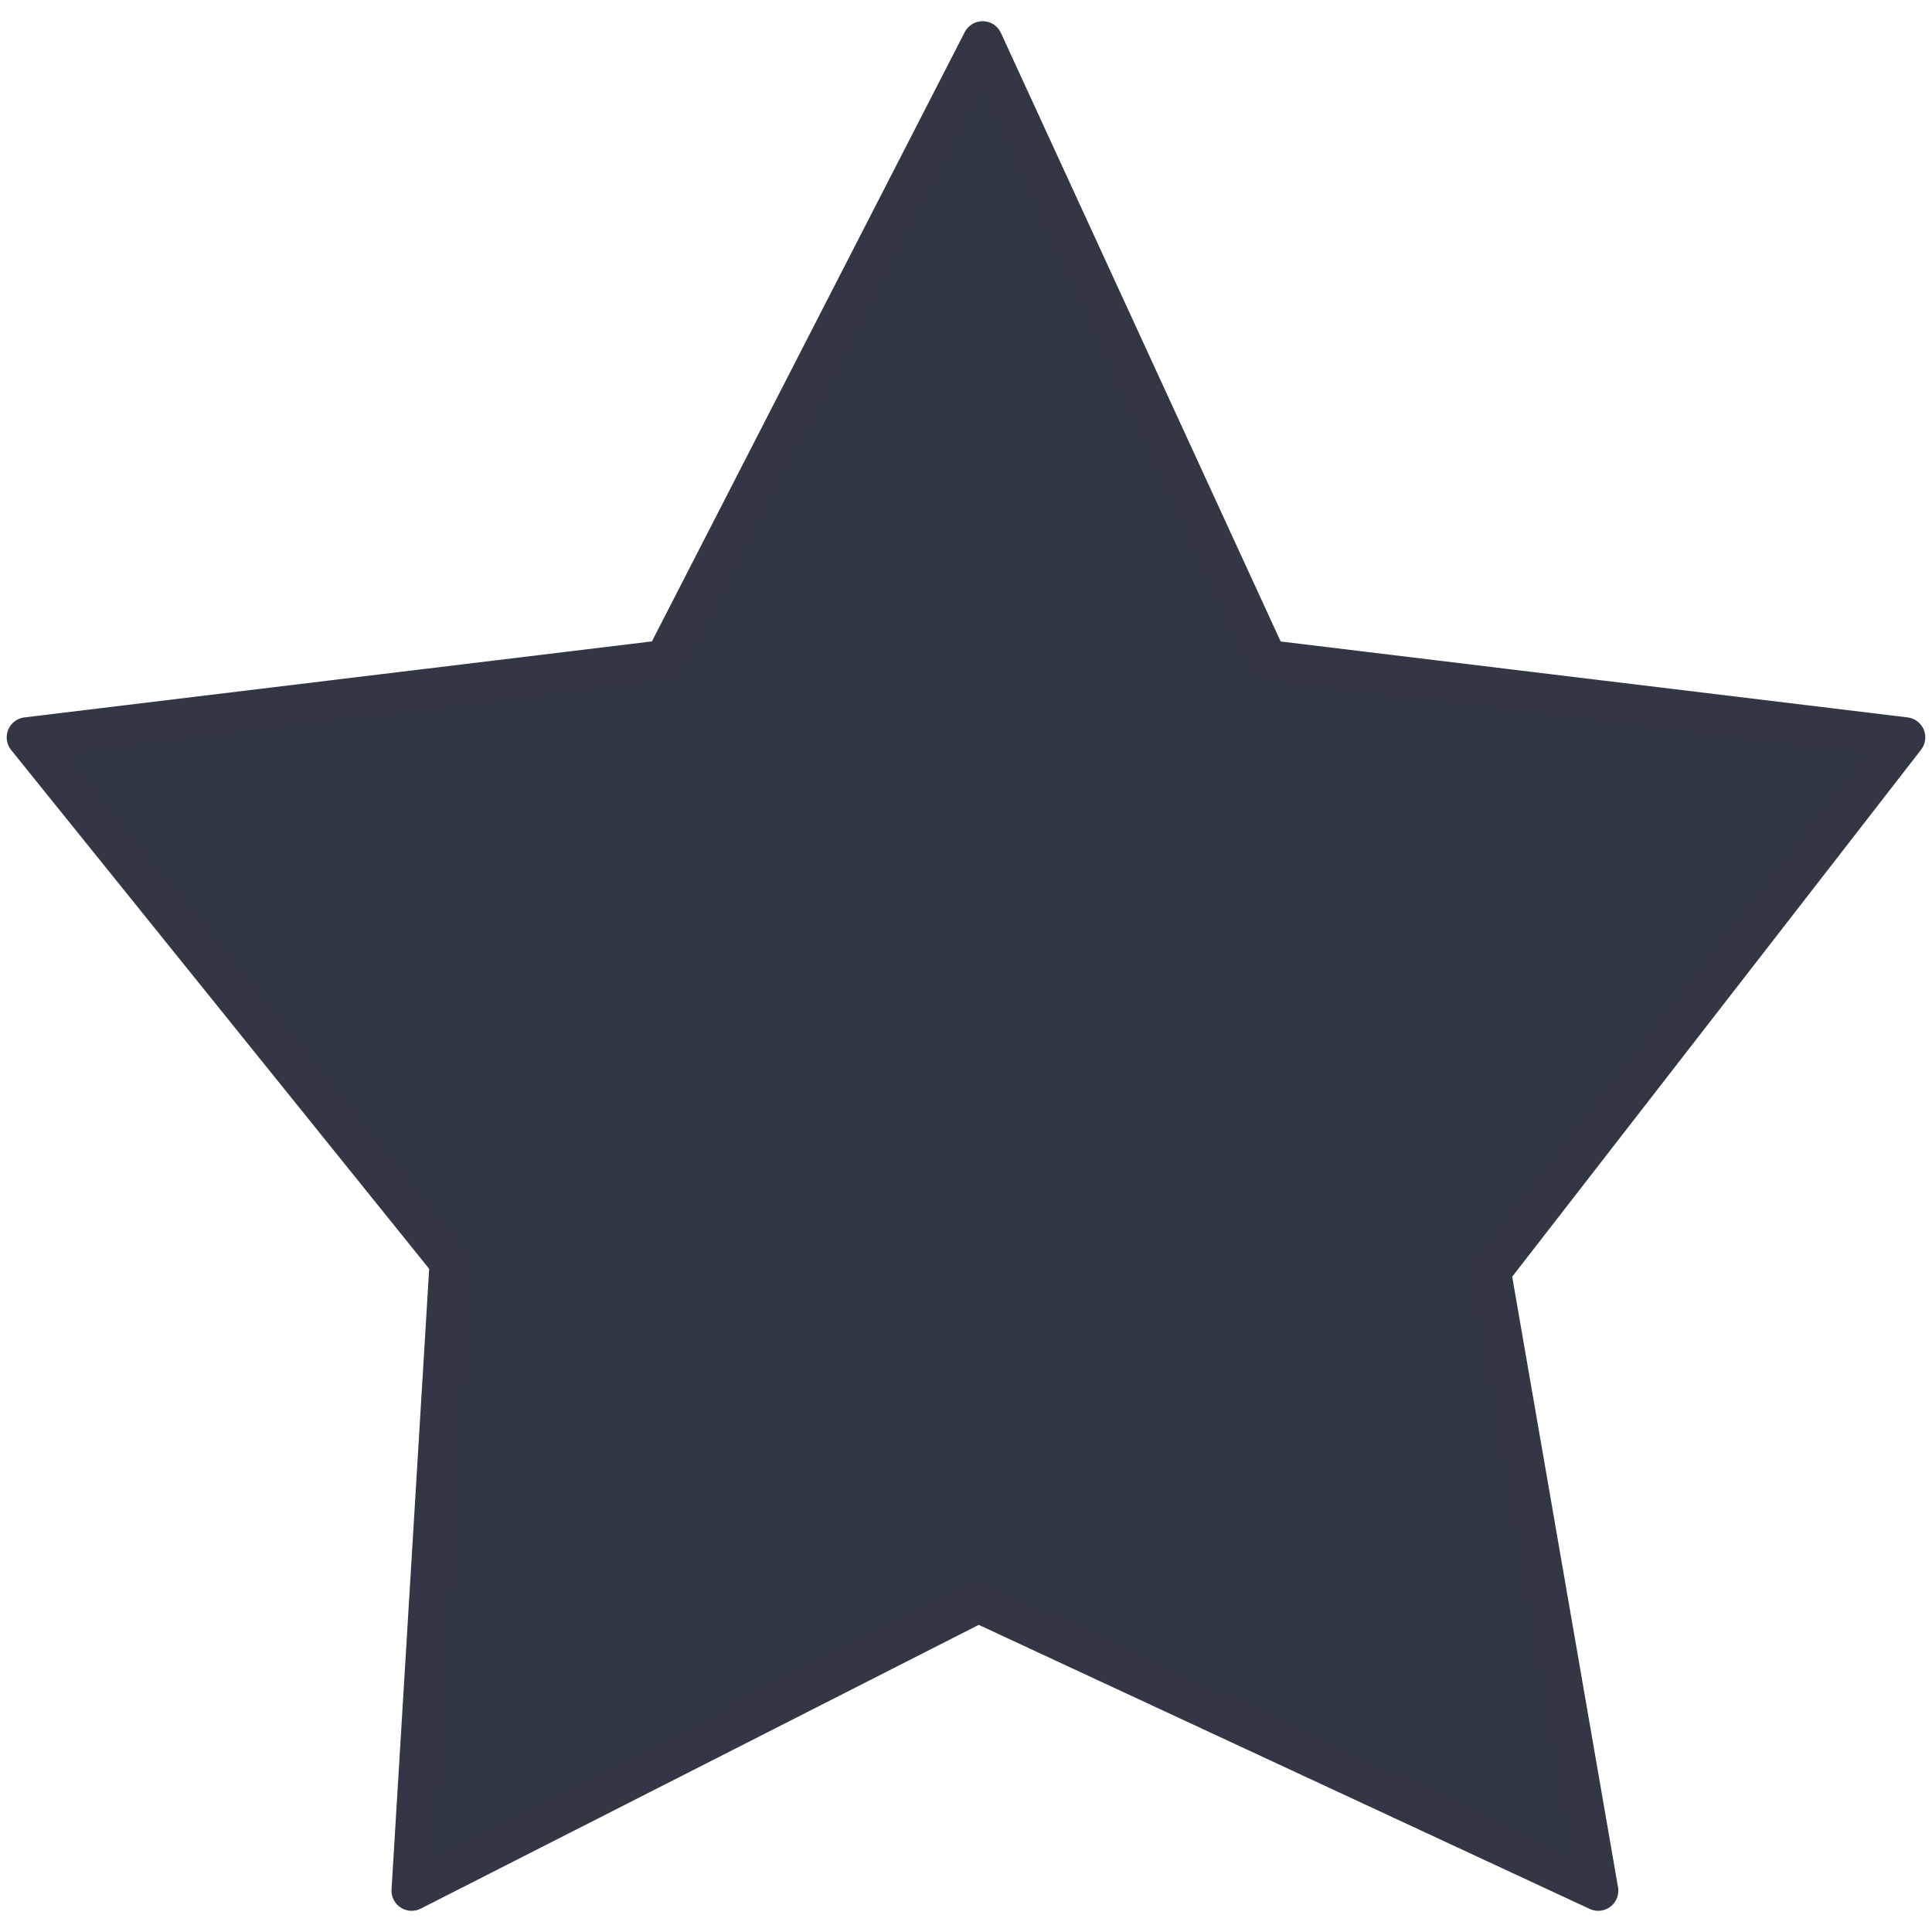 <?xml version="1.0" encoding="UTF-8"?><svg id="illustrationen" xmlns="http://www.w3.org/2000/svg" width="36" height="36" viewBox="0 0 36 36"><defs><style>.cls-1{fill:#323745;stroke:#333745;stroke-linecap:round;stroke-linejoin:round;stroke-width:.75px;}</style></defs><path id="Shape_185" class="cls-1" d="m27.78,23.69l2,11.54-11.55-5.37-10.56,5.37.71-11.71L.5,13.74l11.89-1.44L18.31.77l5.3,11.53,11.89,1.44-7.72,9.95Z"/></svg>